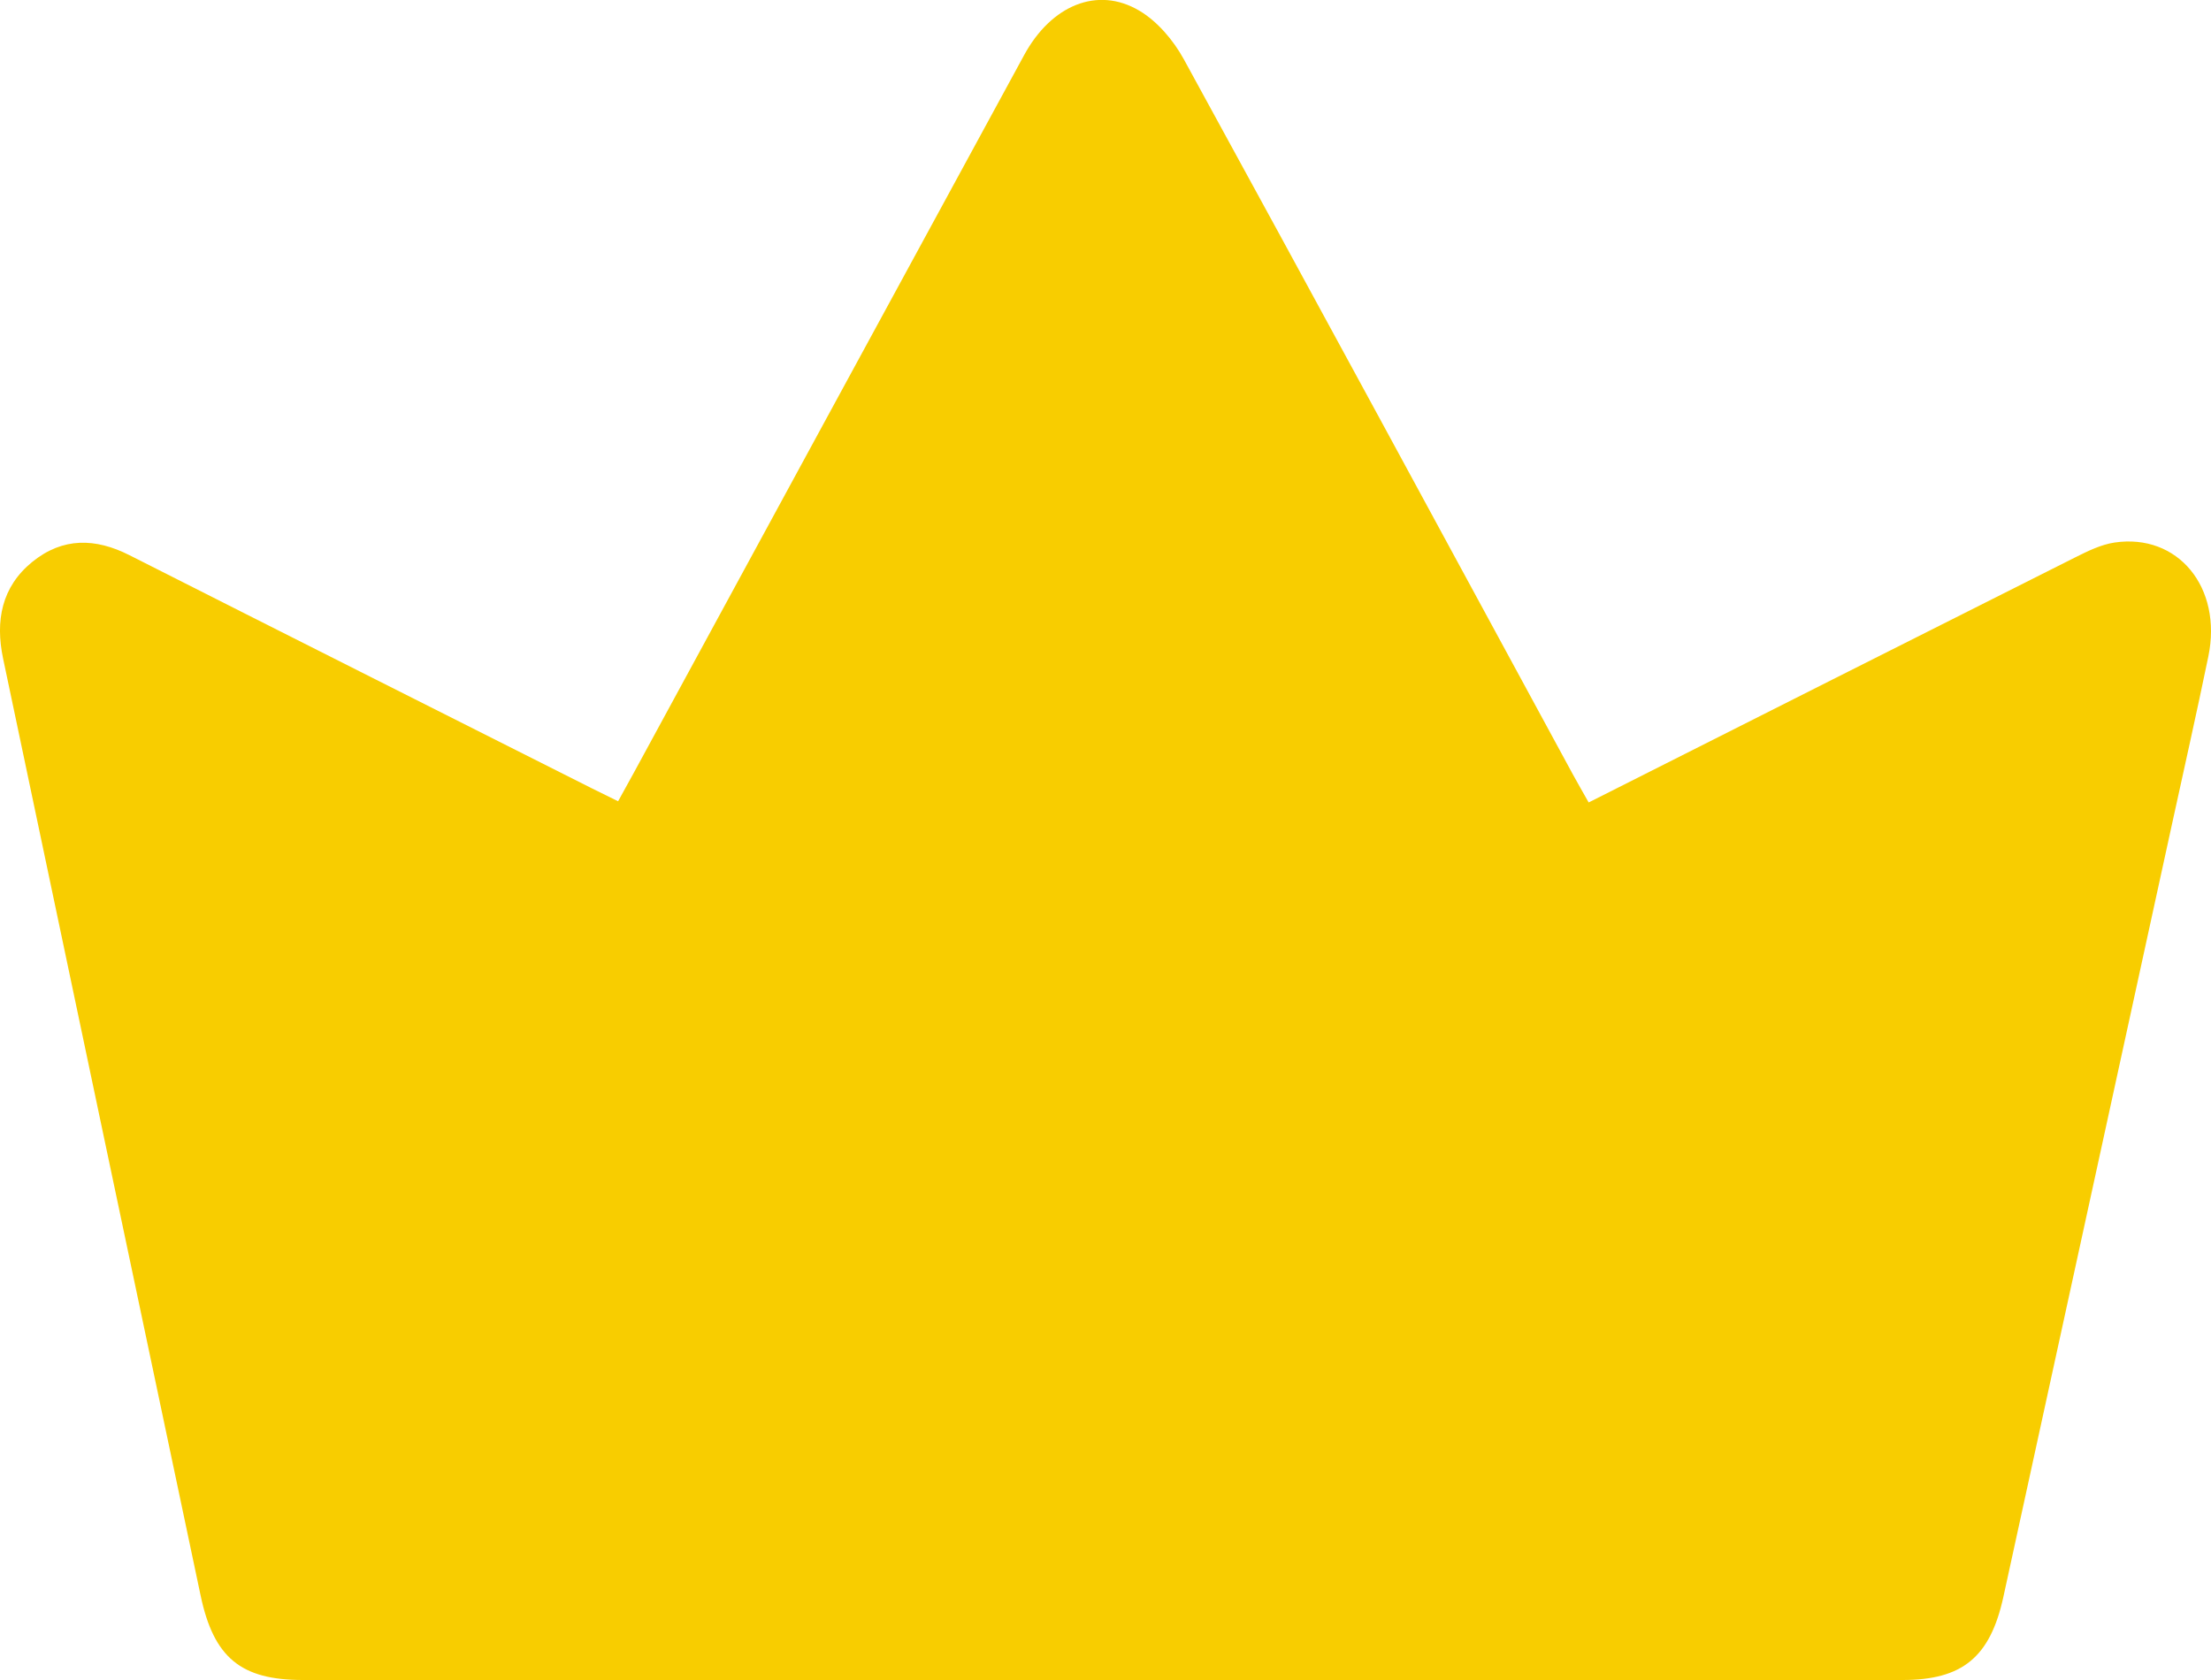 <svg xmlns="http://www.w3.org/2000/svg" width="25" height="19" viewBox="0 0 25 19" fill="none"><path d="M17.962 9.076C19.814 8.142 21.637 7.222 23.462 6.305C23.604 6.234 23.755 6.159 23.908 6.136C24.626 6.029 25.131 6.643 24.97 7.424C24.838 8.064 24.694 8.701 24.555 9.339C23.921 12.247 23.287 15.154 22.652 18.062C22.503 18.741 22.19 19 21.513 19C15.483 19 9.453 19 3.423 19C2.727 19 2.417 18.751 2.268 18.043C1.522 14.512 0.779 10.98 0.035 7.448C-0.055 7.021 0.018 6.636 0.366 6.354C0.712 6.074 1.081 6.085 1.464 6.279C3.206 7.161 4.95 8.038 6.693 8.916C6.782 8.961 6.871 9.004 6.989 9.062C7.052 8.947 7.111 8.842 7.168 8.737C8.638 6.032 10.108 3.327 11.58 0.623C11.887 0.059 12.409 -0.159 12.881 0.12C13.085 0.24 13.267 0.454 13.385 0.669C14.859 3.36 16.319 6.058 17.783 8.755C17.836 8.853 17.893 8.95 17.963 9.075L17.962 9.076Z" fill="#F8CD00"></path></svg>